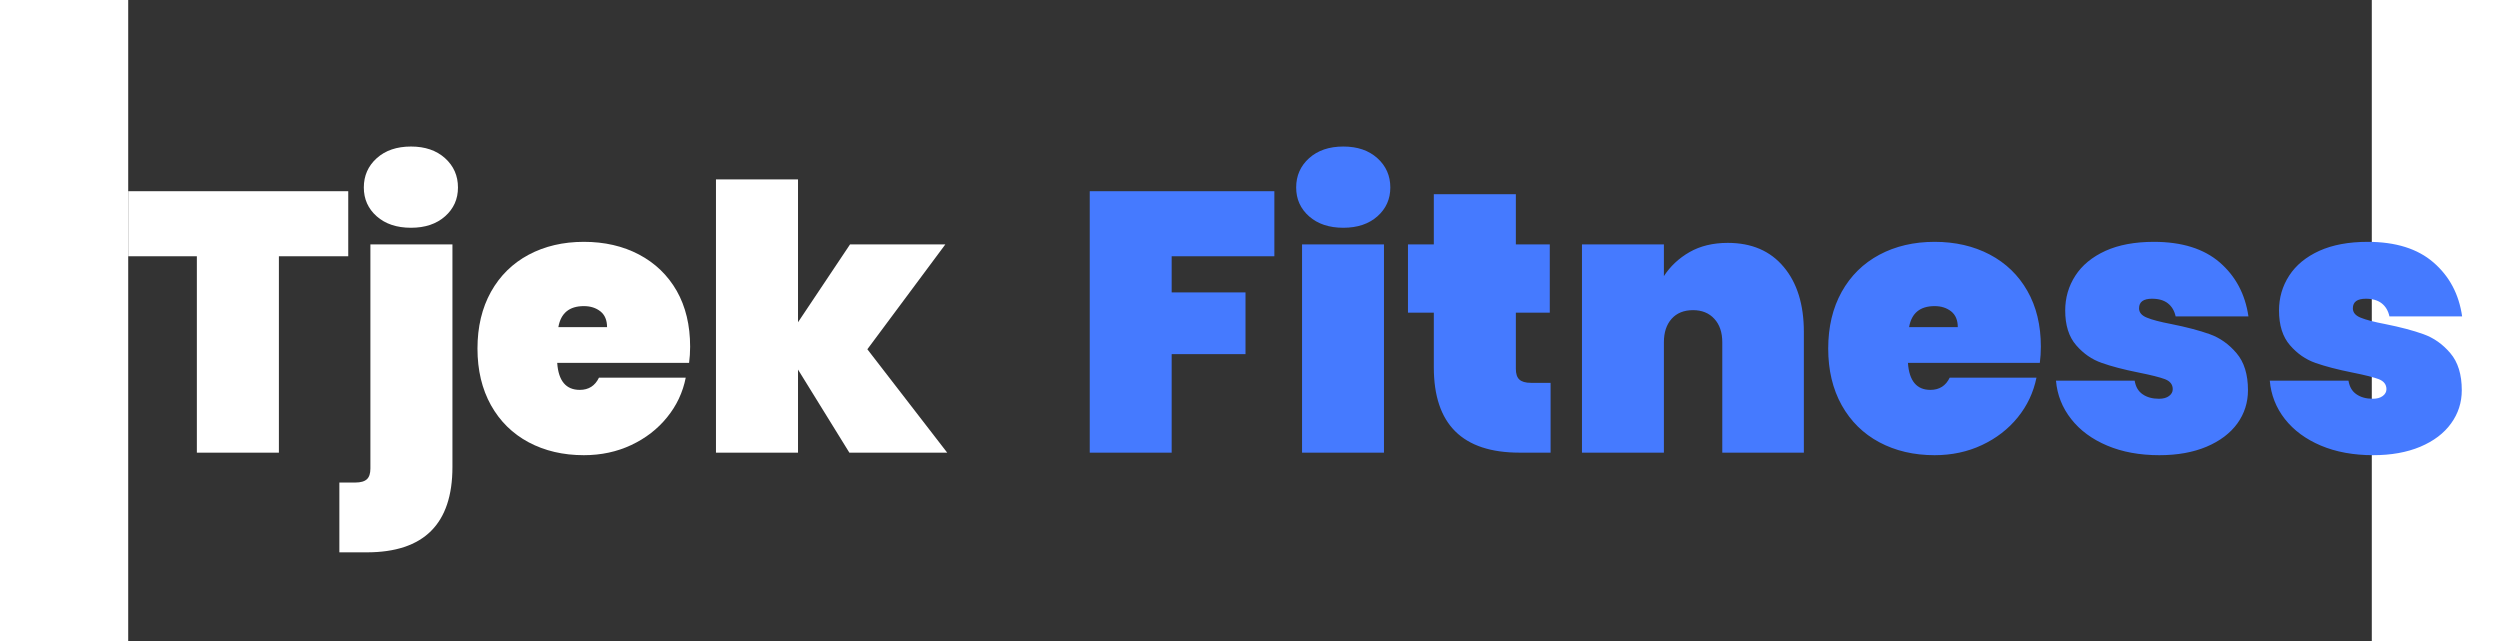 <svg xmlns="http://www.w3.org/2000/svg" width="390" height="100" viewBox="0 0 350 100"><rect x="0" y="0" width="350" height="100" fill="#333333" stroke="none"/><g transform="translate(0,10.133) scale(1.8)"><g fill="#ffffff"><path d="M19.07 10.94L19.07 16.58L13.06 16.58L13.06 33.60L5.95 33.60L5.95 16.58L0 16.58L0 10.94L19.07 10.94ZM24.51 14.11Q22.66 14.11 21.54 13.12Q20.42 12.13 20.42 10.62Q20.42 9.09 21.54 8.08Q22.66 7.07 24.51 7.07Q26.34 7.07 27.46 8.08Q28.58 9.09 28.58 10.62Q28.58 12.13 27.46 13.12Q26.34 14.11 24.51 14.11M28.10 34.85Q28.10 42.24 20.67 42.24L18.30 42.24L18.30 36.19L19.68 36.19Q20.38 36.19 20.69 35.90Q20.99 35.62 20.99 34.98L20.99 15.55L28.10 15.55L28.10 34.85ZM48.70 24.42Q48.70 25.15 48.61 25.82L37.18 25.82Q37.34 28.16 39.14 28.16Q40.29 28.16 40.80 27.10L48.32 27.10Q47.94 29.02 46.70 30.54Q45.47 32.06 43.60 32.94Q41.73 33.82 39.49 33.82Q36.80 33.82 34.70 32.70Q32.61 31.58 31.44 29.49Q30.27 27.39 30.27 24.58Q30.27 21.76 31.44 19.66Q32.61 17.57 34.70 16.45Q36.80 15.33 39.49 15.33Q42.18 15.33 44.27 16.43Q46.37 17.54 47.54 19.58Q48.70 21.63 48.70 24.42M41.50 22.72Q41.50 21.82 40.93 21.36Q40.35 20.90 39.49 20.90Q37.60 20.90 37.28 22.72L41.50 22.72ZM62.50 33.60L58.05 26.40L58.05 33.60L50.94 33.60L50.94 9.92L58.05 9.92L58.05 22.30L62.56 15.55L70.82 15.55L64.06 24.64L70.98 33.60L62.50 33.60Z"></path></g></g><g transform="translate(150,10.133) scale(1.8)"><g fill="#457aff"><path d="M16 10.94L16 16.58L7.10 16.58L7.10 19.71L13.50 19.71L13.50 25.06L7.10 25.06L7.10 33.60L0 33.60L0 10.94L16 10.94ZM21.98 14.11Q20.13 14.11 19.01 13.12Q17.89 12.13 17.89 10.62Q17.89 9.09 19.01 8.08Q20.13 7.07 21.98 7.07Q23.81 7.07 24.93 8.08Q26.05 9.09 26.05 10.62Q26.05 12.13 24.93 13.12Q23.81 14.11 21.98 14.11M25.50 15.55L25.50 33.60L18.40 33.60L18.40 15.55L25.50 15.55ZM39.94 27.55L39.94 33.60L37.25 33.60Q29.82 33.60 29.82 26.21L29.82 21.47L27.58 21.47L27.58 15.55L29.82 15.55L29.82 11.20L36.93 11.20L36.93 15.55L39.87 15.55L39.87 21.47L36.93 21.47L36.93 26.34Q36.93 26.98 37.23 27.26Q37.54 27.55 38.24 27.55L39.94 27.55ZM55.30 15.42Q58.40 15.42 60.14 17.50Q61.89 19.58 61.89 23.14L61.89 33.60L54.82 33.60L54.82 24.03Q54.82 22.75 54.13 22Q53.44 21.25 52.29 21.25Q51.10 21.25 50.43 22Q49.76 22.75 49.76 24.03L49.76 33.60L42.66 33.60L42.66 15.55L49.76 15.55L49.76 18.30Q50.59 17.02 51.98 16.22Q53.38 15.42 55.30 15.42ZM82.43 24.42Q82.43 25.15 82.34 25.82L70.91 25.82Q71.07 28.16 72.86 28.16Q74.02 28.16 74.53 27.10L82.05 27.10Q81.66 29.02 80.43 30.54Q79.20 32.06 77.33 32.94Q75.46 33.82 73.22 33.82Q70.53 33.82 68.43 32.70Q66.34 31.58 65.17 29.49Q64 27.39 64 24.58Q64 21.76 65.17 19.66Q66.34 17.57 68.43 16.45Q70.53 15.33 73.22 15.33Q75.90 15.33 78 16.43Q80.10 17.54 81.26 19.58Q82.43 21.63 82.43 24.42M75.23 22.72Q75.23 21.82 74.66 21.36Q74.08 20.90 73.22 20.90Q71.33 20.90 71.01 22.72L75.23 22.72ZM92.70 33.82Q90.14 33.82 88.18 32.99Q86.21 32.16 85.06 30.69Q83.90 29.22 83.74 27.36L90.56 27.36Q90.69 28.16 91.25 28.54Q91.81 28.93 92.67 28.93Q93.22 28.93 93.54 28.69Q93.86 28.45 93.86 28.10Q93.86 27.49 93.18 27.23Q92.51 26.98 90.91 26.66Q88.96 26.27 87.70 25.82Q86.43 25.38 85.49 24.29Q84.54 23.20 84.54 21.28Q84.54 19.62 85.42 18.26Q86.30 16.90 88.03 16.11Q89.76 15.33 92.22 15.33Q95.87 15.33 97.94 17.12Q100 18.91 100.42 21.79L94.11 21.79Q93.95 21.06 93.44 20.66Q92.93 20.26 92.06 20.26Q91.52 20.26 91.23 20.46Q90.94 20.67 90.94 21.09Q90.94 21.63 91.62 21.90Q92.29 22.18 93.76 22.46Q95.71 22.85 97.06 23.33Q98.40 23.81 99.39 24.98Q100.38 26.14 100.38 28.19Q100.38 29.79 99.46 31.07Q98.53 32.35 96.78 33.09Q95.04 33.82 92.70 33.82ZM111.23 33.82Q108.67 33.82 106.70 32.99Q104.74 32.16 103.58 30.69Q102.43 29.22 102.27 27.36L109.09 27.36Q109.22 28.16 109.78 28.54Q110.34 28.93 111.20 28.93Q111.74 28.93 112.06 28.69Q112.38 28.45 112.38 28.10Q112.38 27.49 111.71 27.23Q111.04 26.98 109.44 26.66Q107.49 26.27 106.22 25.82Q104.96 25.38 104.02 24.29Q103.07 23.20 103.07 21.28Q103.07 19.62 103.95 18.26Q104.83 16.90 106.56 16.11Q108.29 15.33 110.75 15.33Q114.40 15.33 116.46 17.12Q118.53 18.91 118.94 21.79L112.64 21.79Q112.48 21.06 111.97 20.66Q111.46 20.26 110.59 20.26Q110.05 20.26 109.76 20.46Q109.47 20.67 109.47 21.09Q109.47 21.63 110.14 21.90Q110.82 22.18 112.29 22.46Q114.24 22.85 115.58 23.33Q116.93 23.81 117.92 24.98Q118.91 26.14 118.91 28.19Q118.91 29.79 117.98 31.07Q117.06 32.35 115.31 33.09Q113.57 33.82 111.23 33.82Z"></path></g></g></svg>